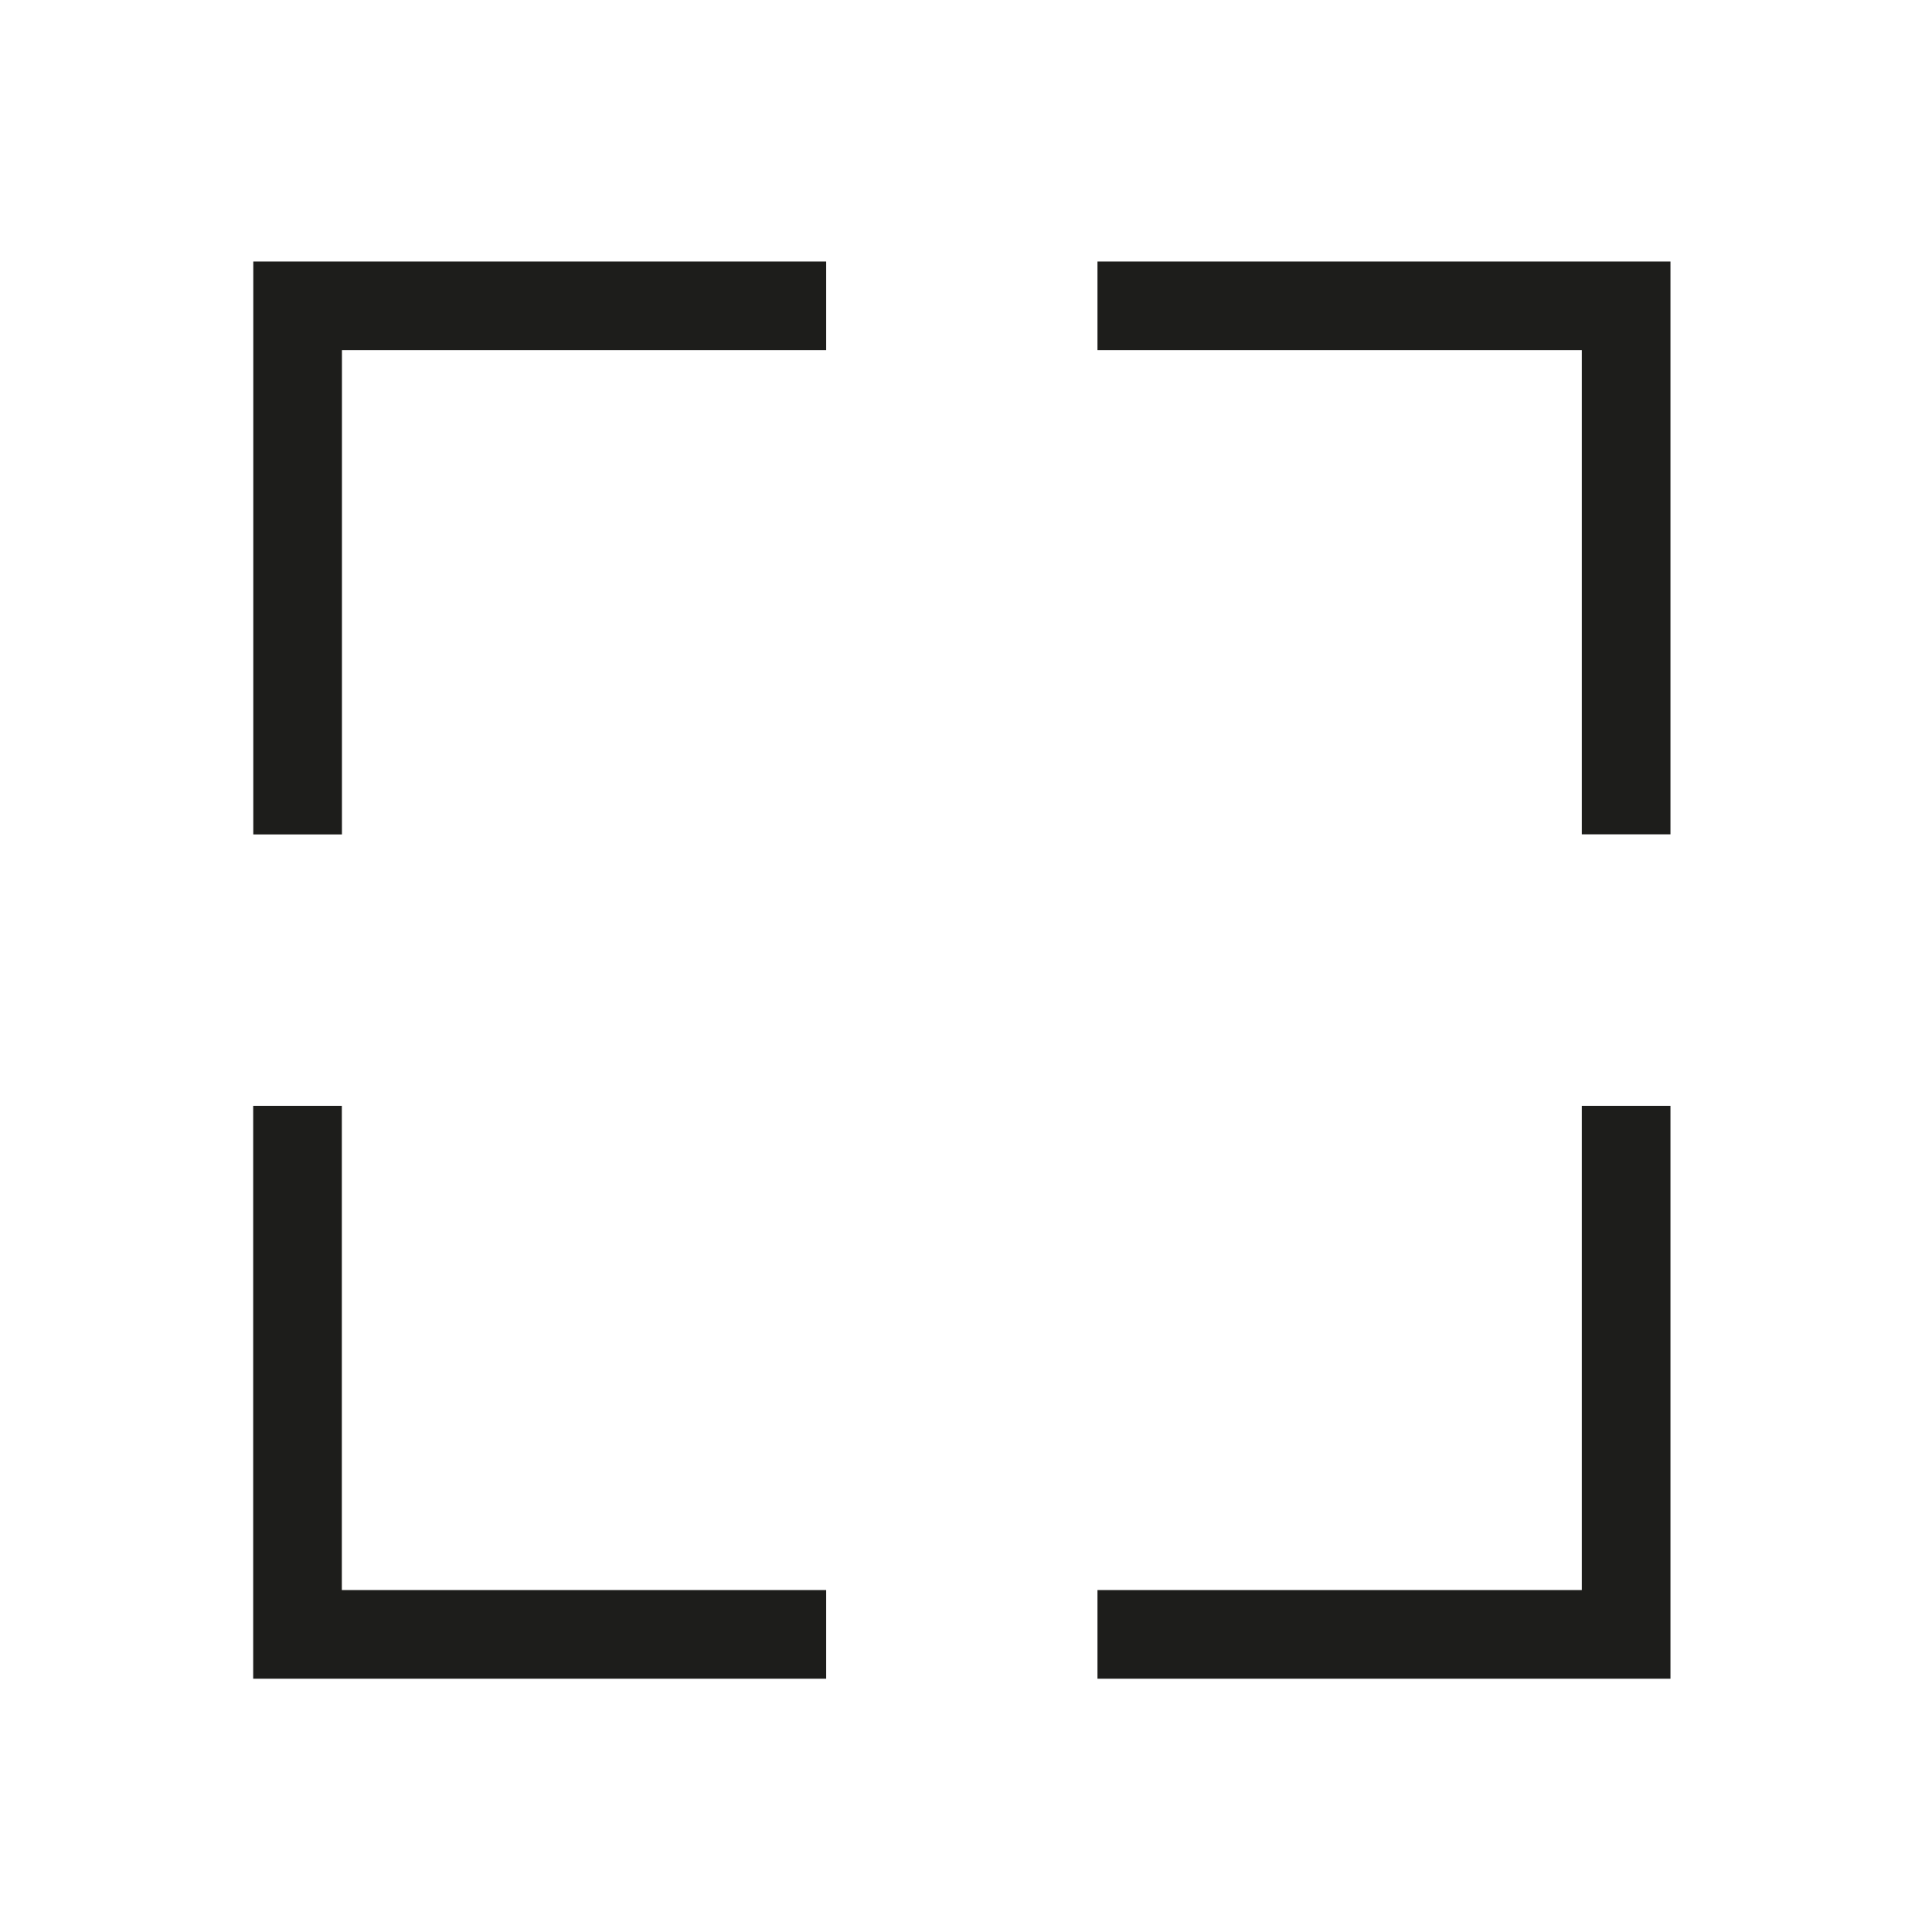 <?xml version="1.0" encoding="UTF-8"?>
<svg id="Calque_1" data-name="Calque 1" xmlns="http://www.w3.org/2000/svg" viewBox="0 0 191.99 192">
  <rect width="191.99" height="192" fill="#fff"/>
  <g>
    <polygon points="33.98 82.92 25.17 82.92 25.17 25.99 82.1 25.99 82.1 34.8 33.98 34.8 33.98 82.92" fill="#1d1d1b"/>
    <polygon points="166 82.91 157.19 82.91 157.19 34.8 109.06 34.8 109.06 25.99 166 25.99 166 82.91" fill="#1d1d1b"/>
    <polygon points="25.16 109.89 33.97 109.89 33.97 158.01 82.1 158.01 82.1 166.82 25.16 166.82 25.16 109.89" fill="#1d1d1b"/>
    <polygon points="166 166.82 109.06 166.82 109.06 158.01 157.19 158.01 157.19 109.89 166 109.89 166 166.82" fill="#1d1d1b"/>
  </g>
</svg>